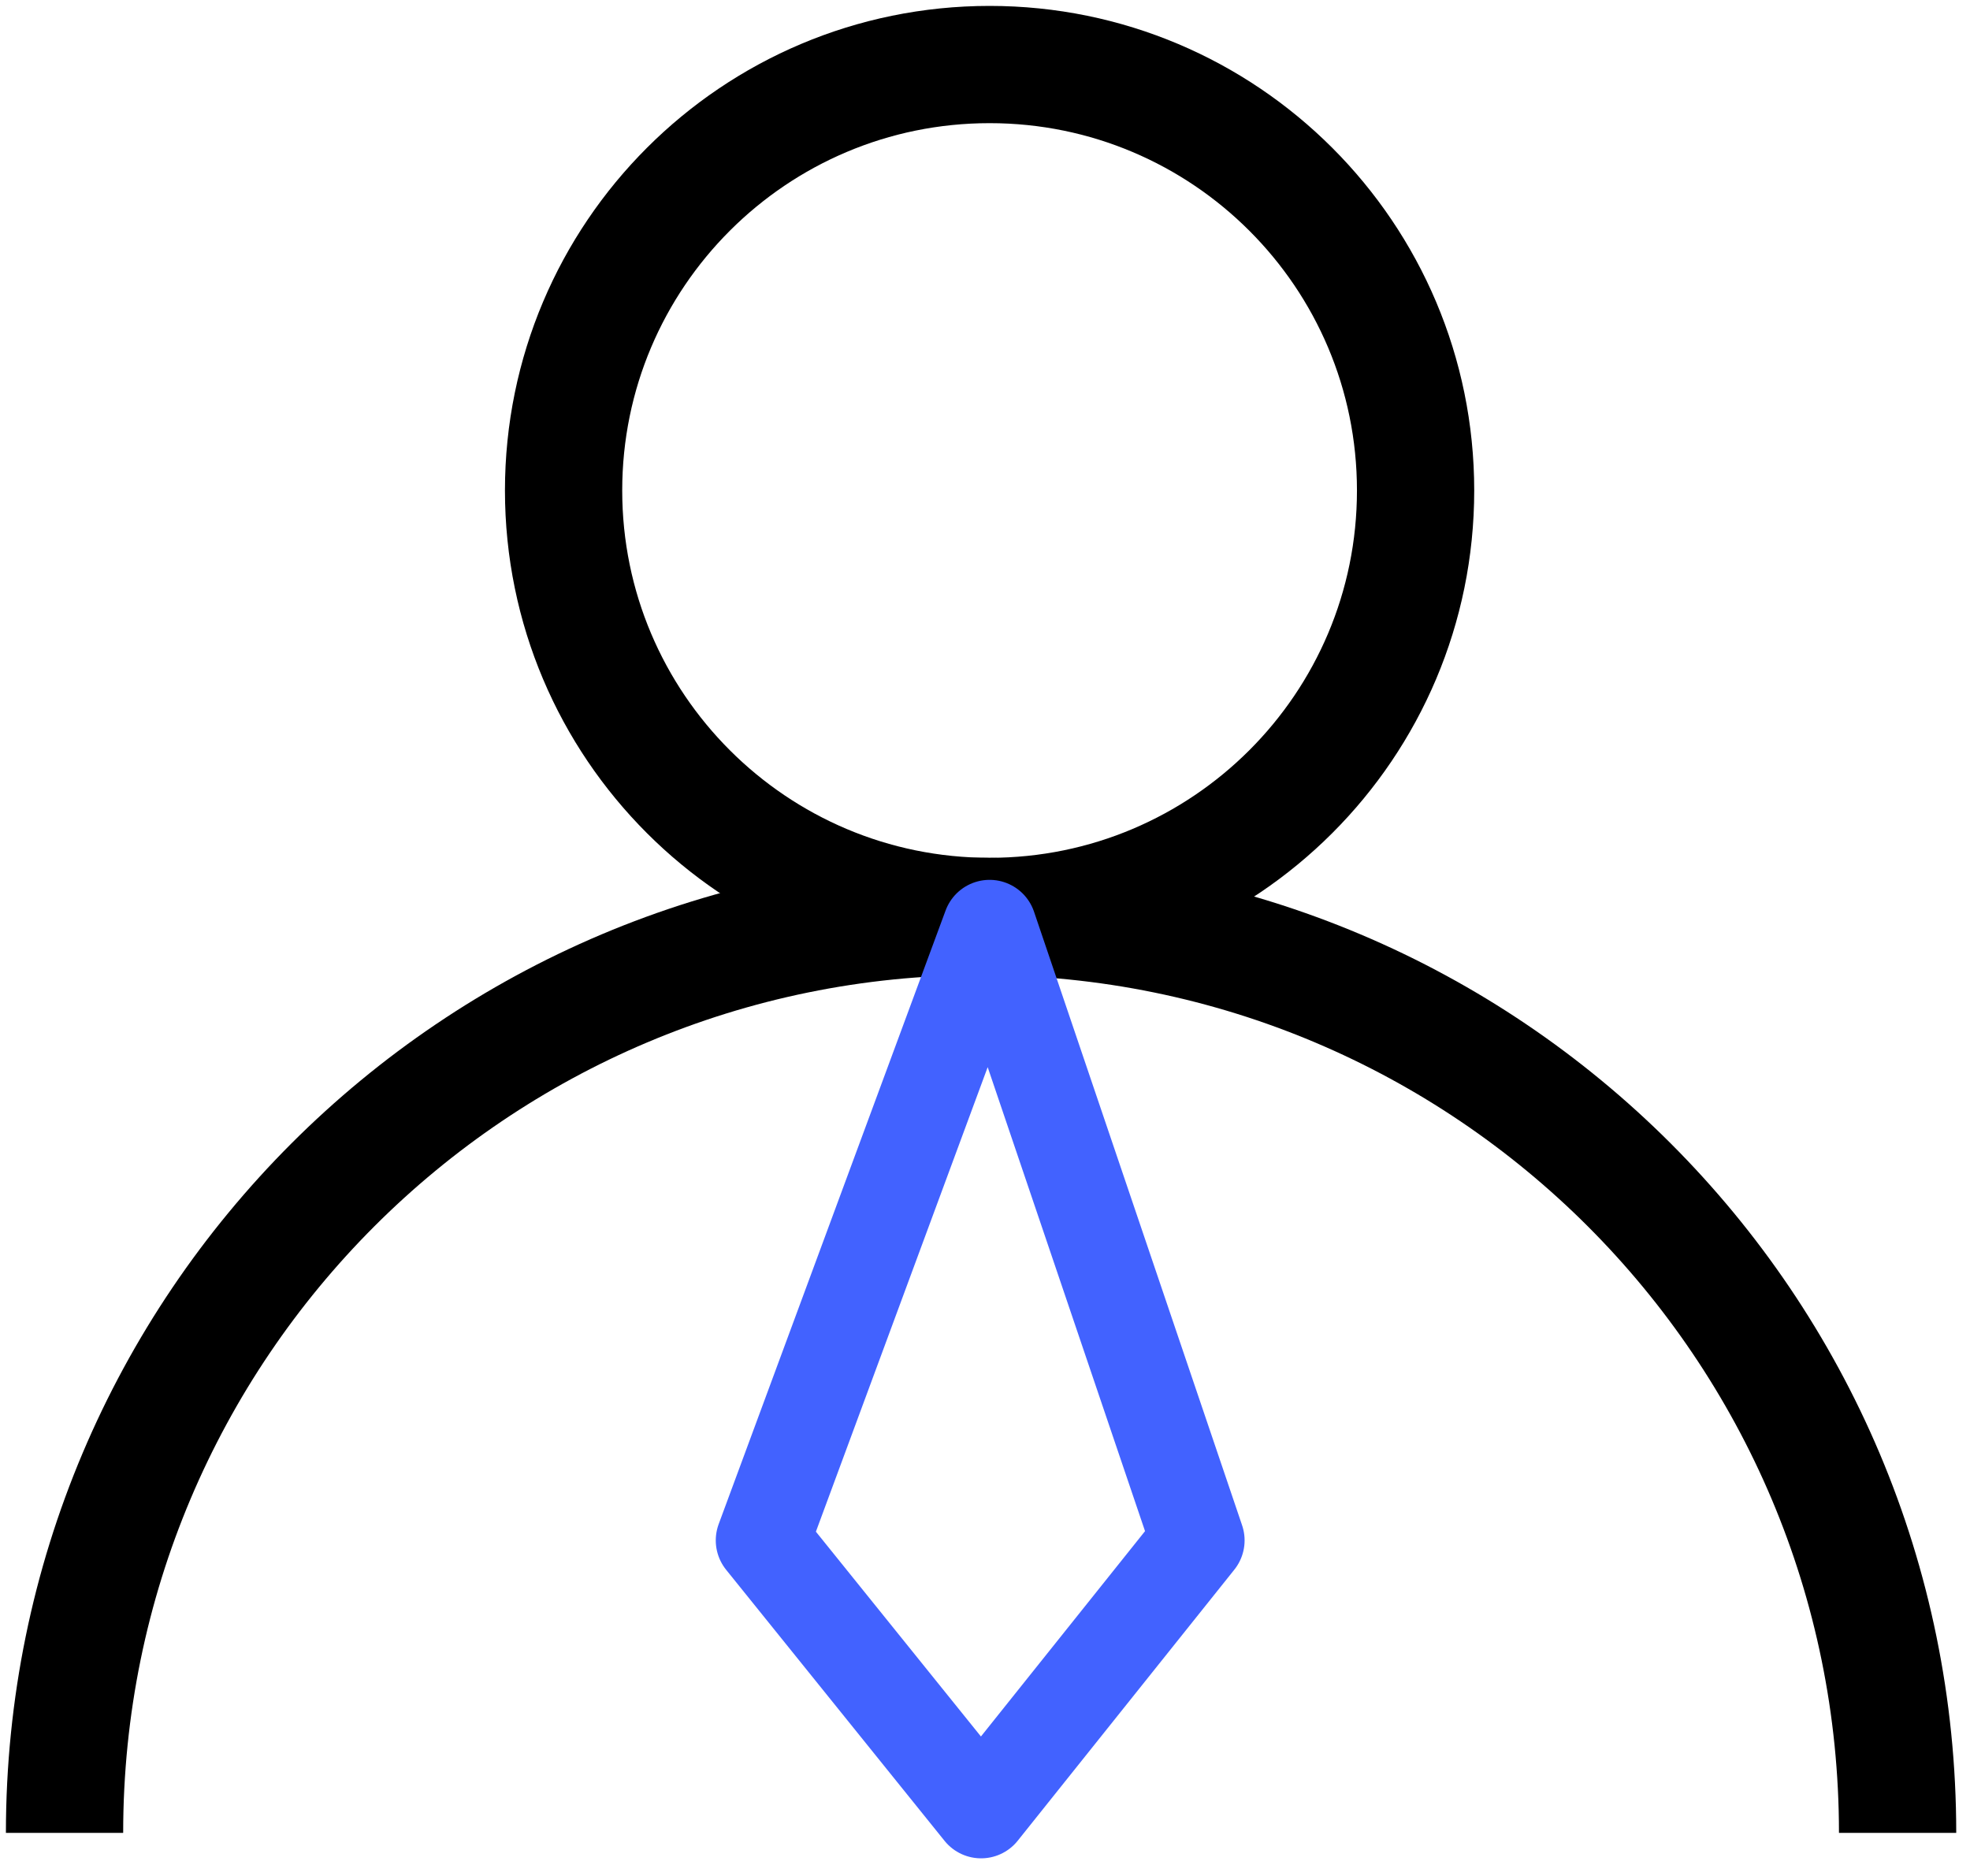 <svg width="84" height="80" viewBox="0 0 84 80" fill="none" xmlns="http://www.w3.org/2000/svg">
<g id="_&#229;&#155;&#190;&#229;&#177;&#130;_1" clip-path="url(#clip0_550_6040)">
<path id="Vector" d="M42.196 39.081C52.227 39.081 60.36 30.948 60.36 20.916C60.36 10.885 52.227 2.752 42.196 2.752C32.164 2.752 24.031 10.885 24.031 20.916C24.031 30.948 32.164 39.081 42.196 39.081Z" stroke="black" stroke-width="5" stroke-miterlimit="10"/>
<path id="Vector_2" d="M80.913 78.162C80.913 56.574 63.421 39.081 41.833 39.081C20.245 39.081 2.752 56.574 2.752 78.162" stroke="black" stroke-width="5" stroke-miterlimit="10"/>
<path id="Vector_3" d="M32.52 65.689L41.833 77.248L51.069 65.689L42.196 39.521L32.52 65.689Z" stroke="#4262FF" stroke-width="4" stroke-linecap="round" stroke-linejoin="round"/>
</g>
<defs>
<clipPath id="clip0_550_6040">
<rect width="83.666" height="80" fill="white"/>
</clipPath>
</defs>
</svg>
